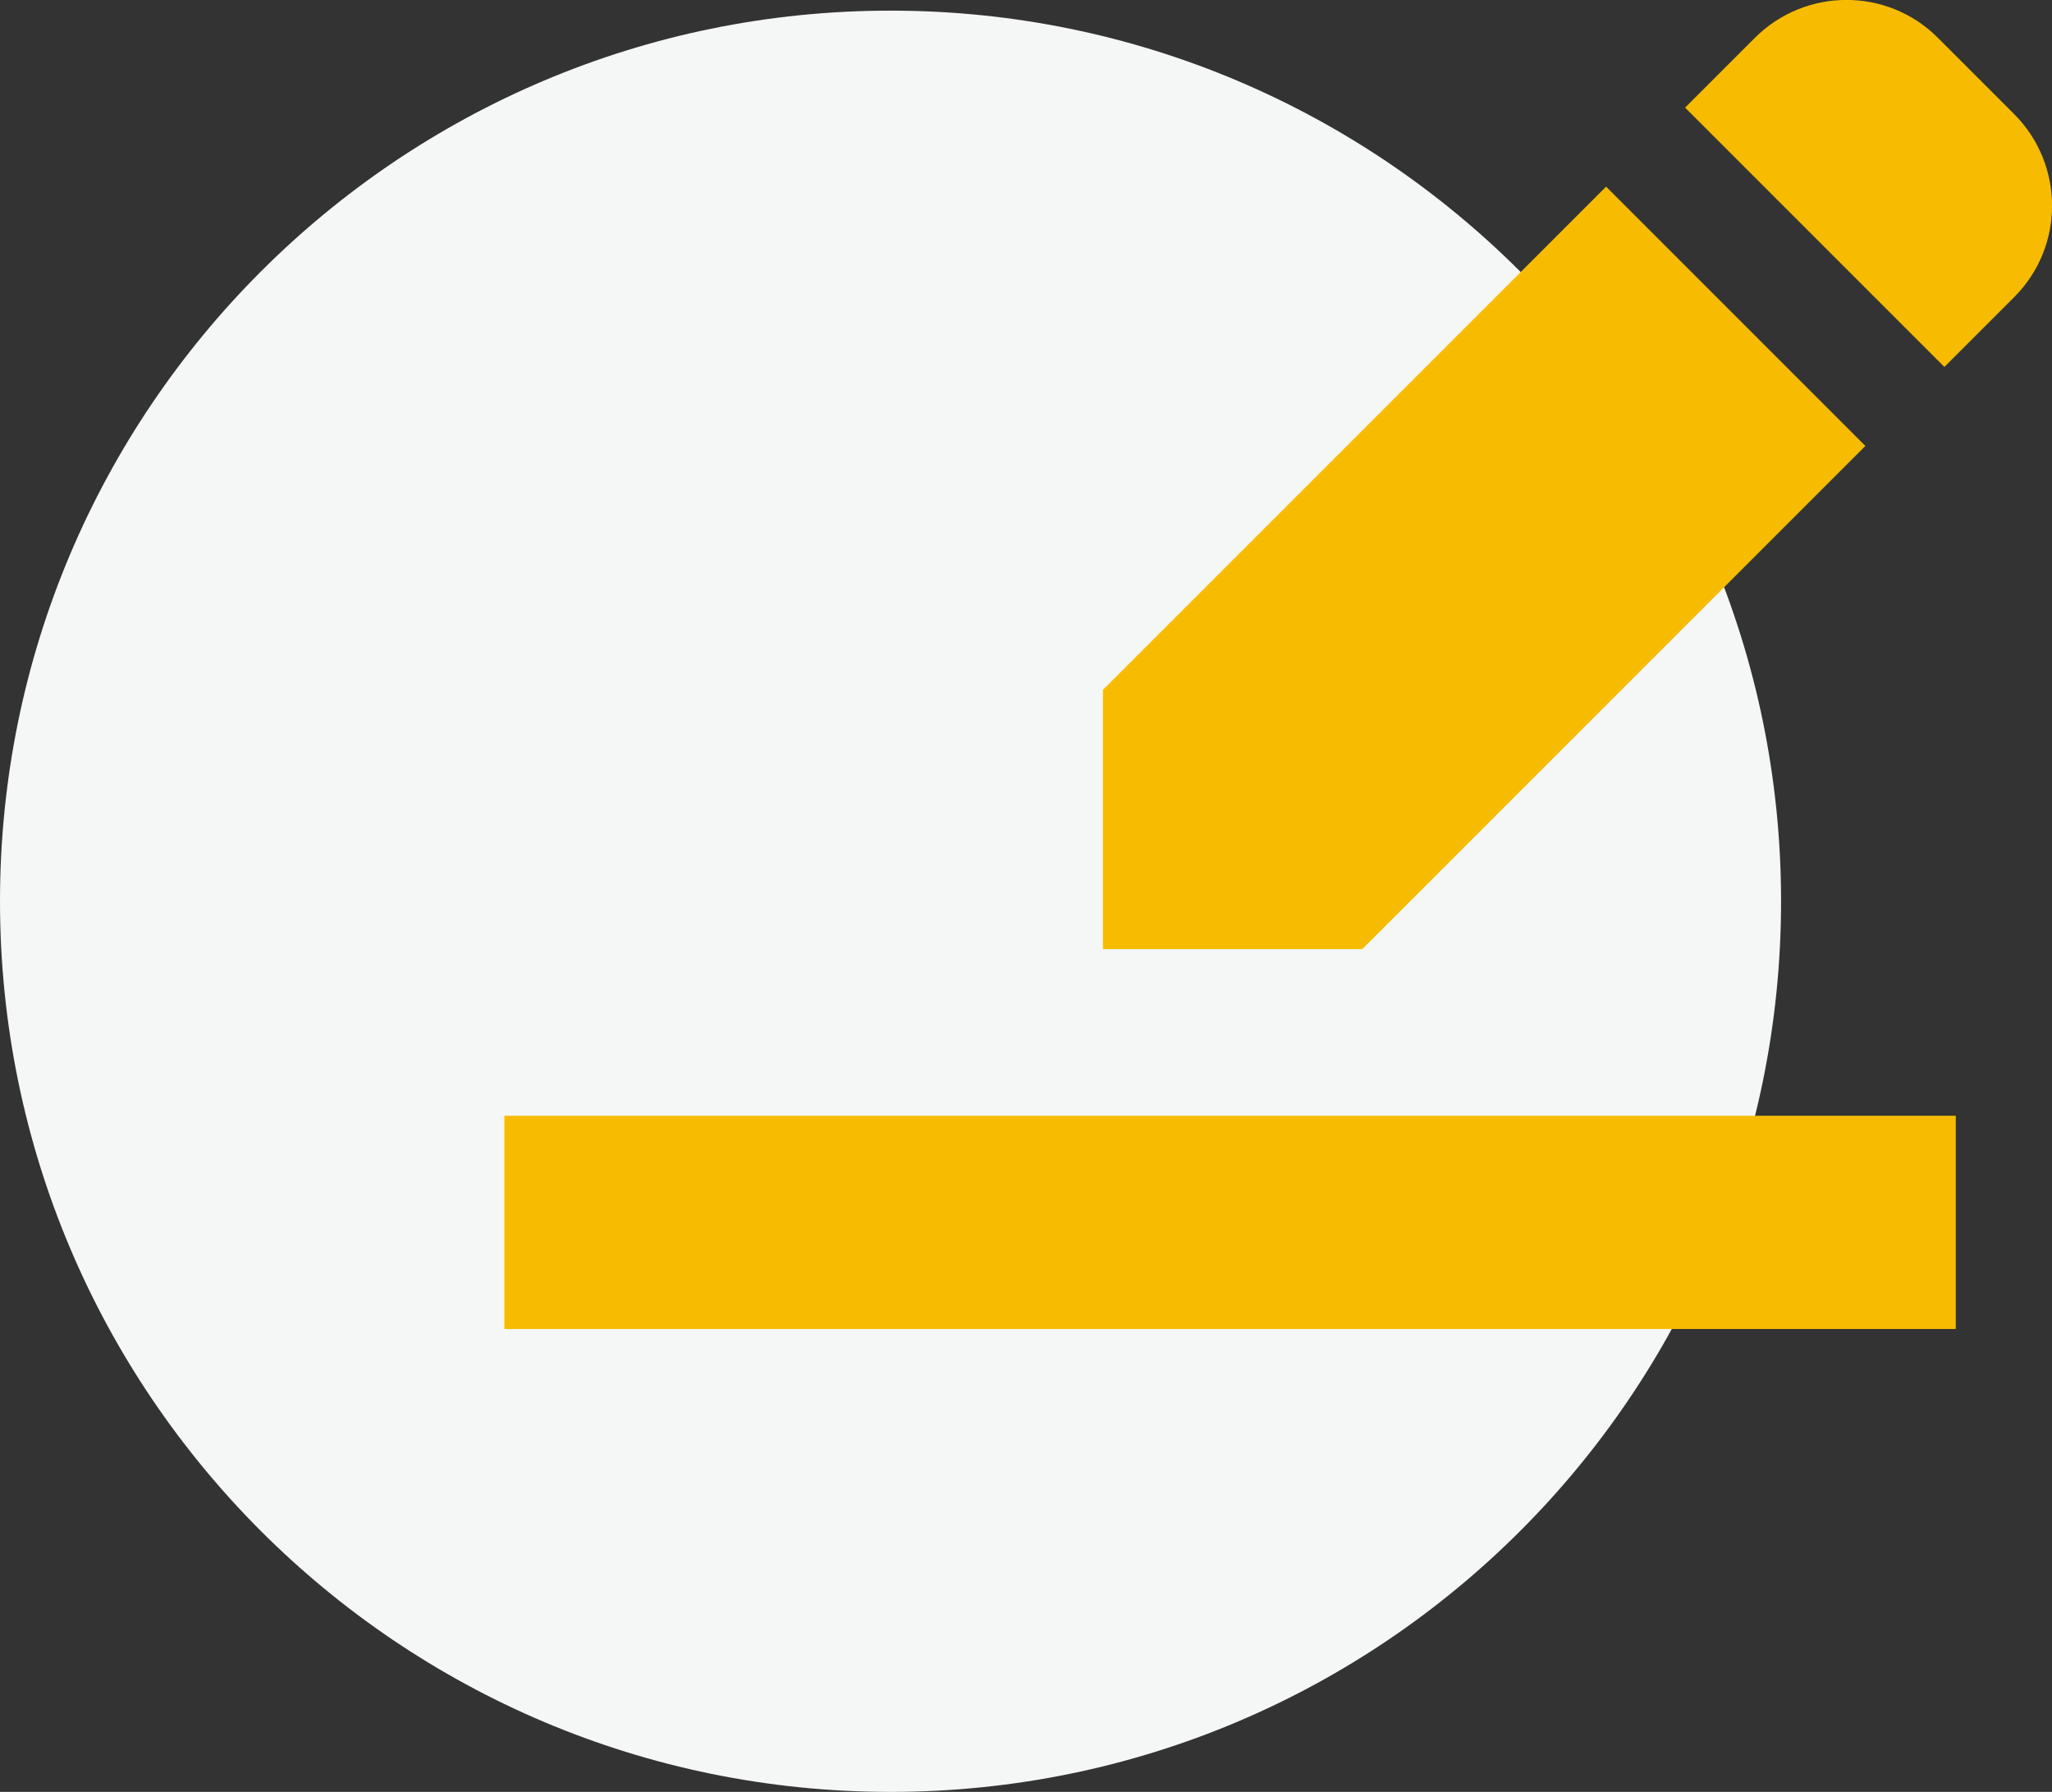 <?xml version="1.0" encoding="UTF-8"?><svg xmlns="http://www.w3.org/2000/svg" viewBox="0 0 81.04 70.76"><rect x="0" y="0" width="81.04" height="70.76" fill="#333333" stroke="none"/><defs><style>.d{fill:#f7bc00;}.e{fill:#f5f6f6;}</style></defs><g id="a"/><g id="b"><g id="c"><g><path class="e" d="M35.17,.42c19.42,0,35.17,15.75,35.17,35.17s-15.75,35.17-35.17,35.17S0,55.01,0,35.59,15.75,.42,35.17,.42"/><path class="d" d="M76.79,14.49l2.76-2.76c1.99-1.99,1.99-5.22,0-7.22l-3.02-3.02c-1.99-1.99-5.22-1.99-7.22,0l-2.76,2.76,10.24,10.24Z"/><polygon class="d" points="63.43 7.37 43.56 27.24 43.56 37.48 53.8 37.48 73.67 17.61 63.43 7.37"/><rect class="d" x="19.92" y="44.06" width="57.32" height="8.42"/></g></g></g></svg>